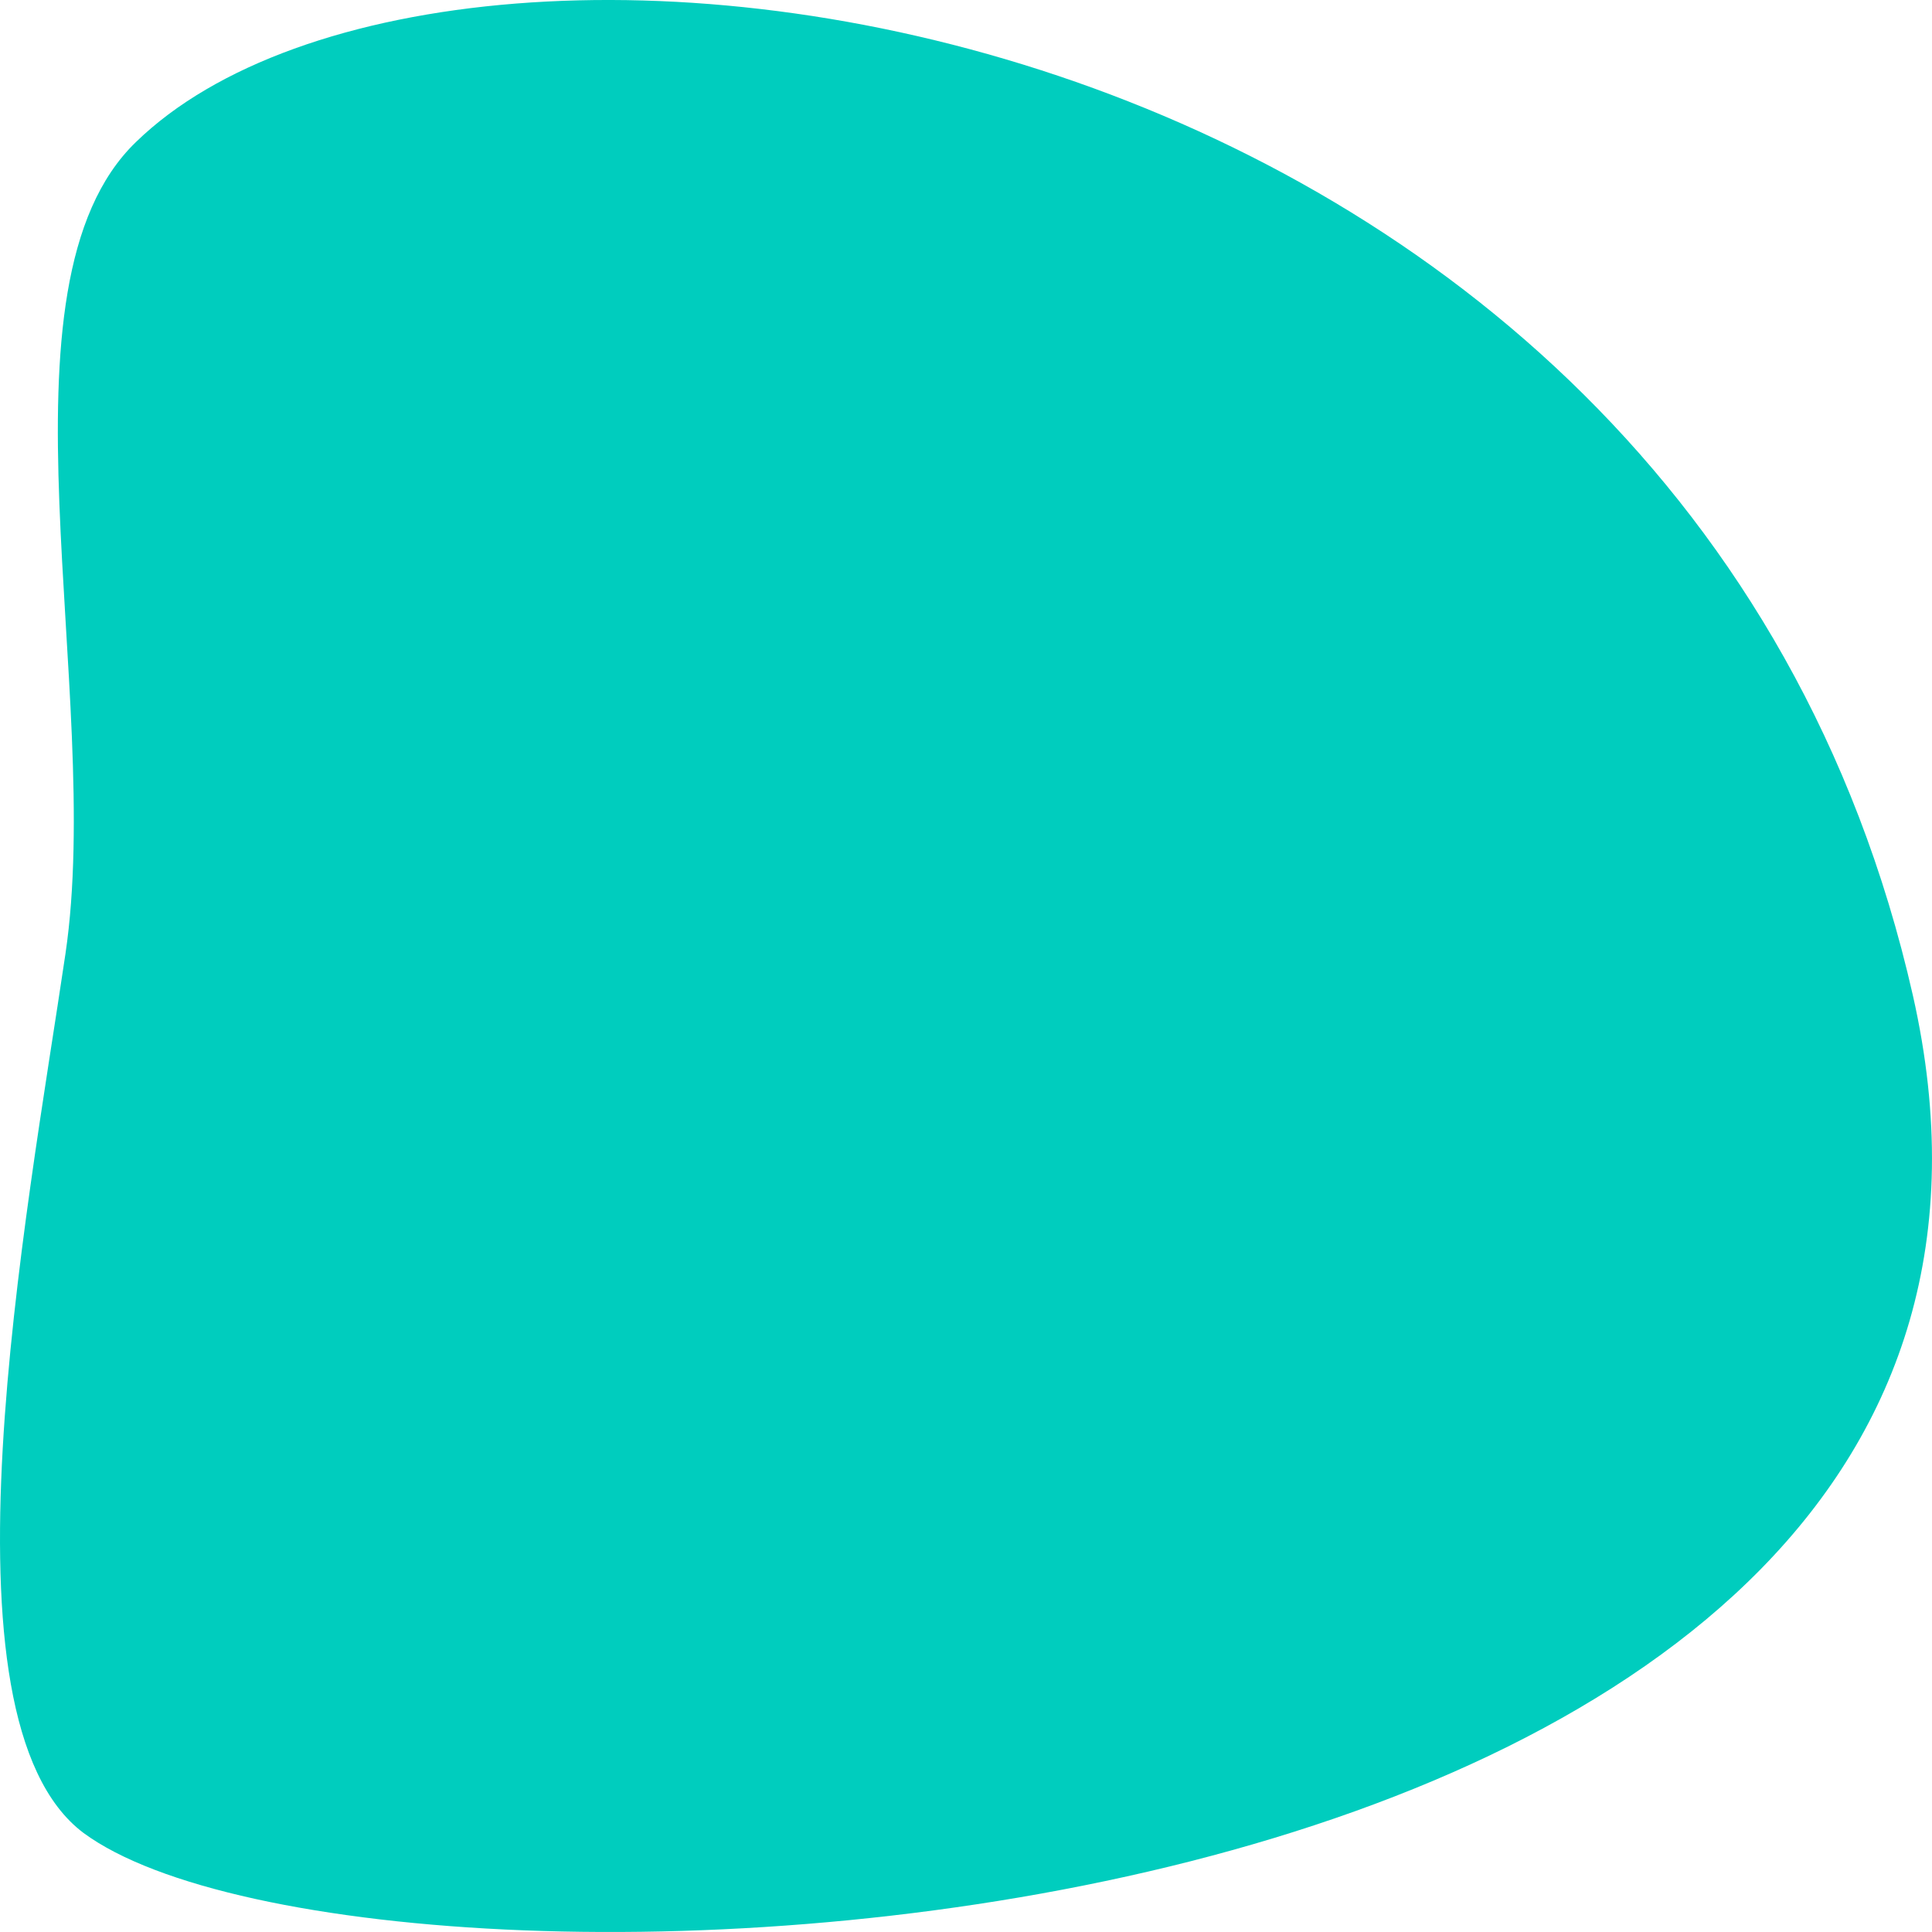 <svg width="26" height="26" viewBox="0 0 26 26" fill="none" xmlns="http://www.w3.org/2000/svg">
<path fill-rule="evenodd" clip-rule="evenodd" d="M1.83 1.911C6.11 -2.25 22.676 -0.13 25.743 13.397C28.711 26.542 5.054 27.566 1.124 24.667C-0.931 23.124 0.36 16.361 0.881 12.835C1.402 9.309 -0.175 3.843 1.83 1.911Z" fill="#00CDBE"/>
</svg>
